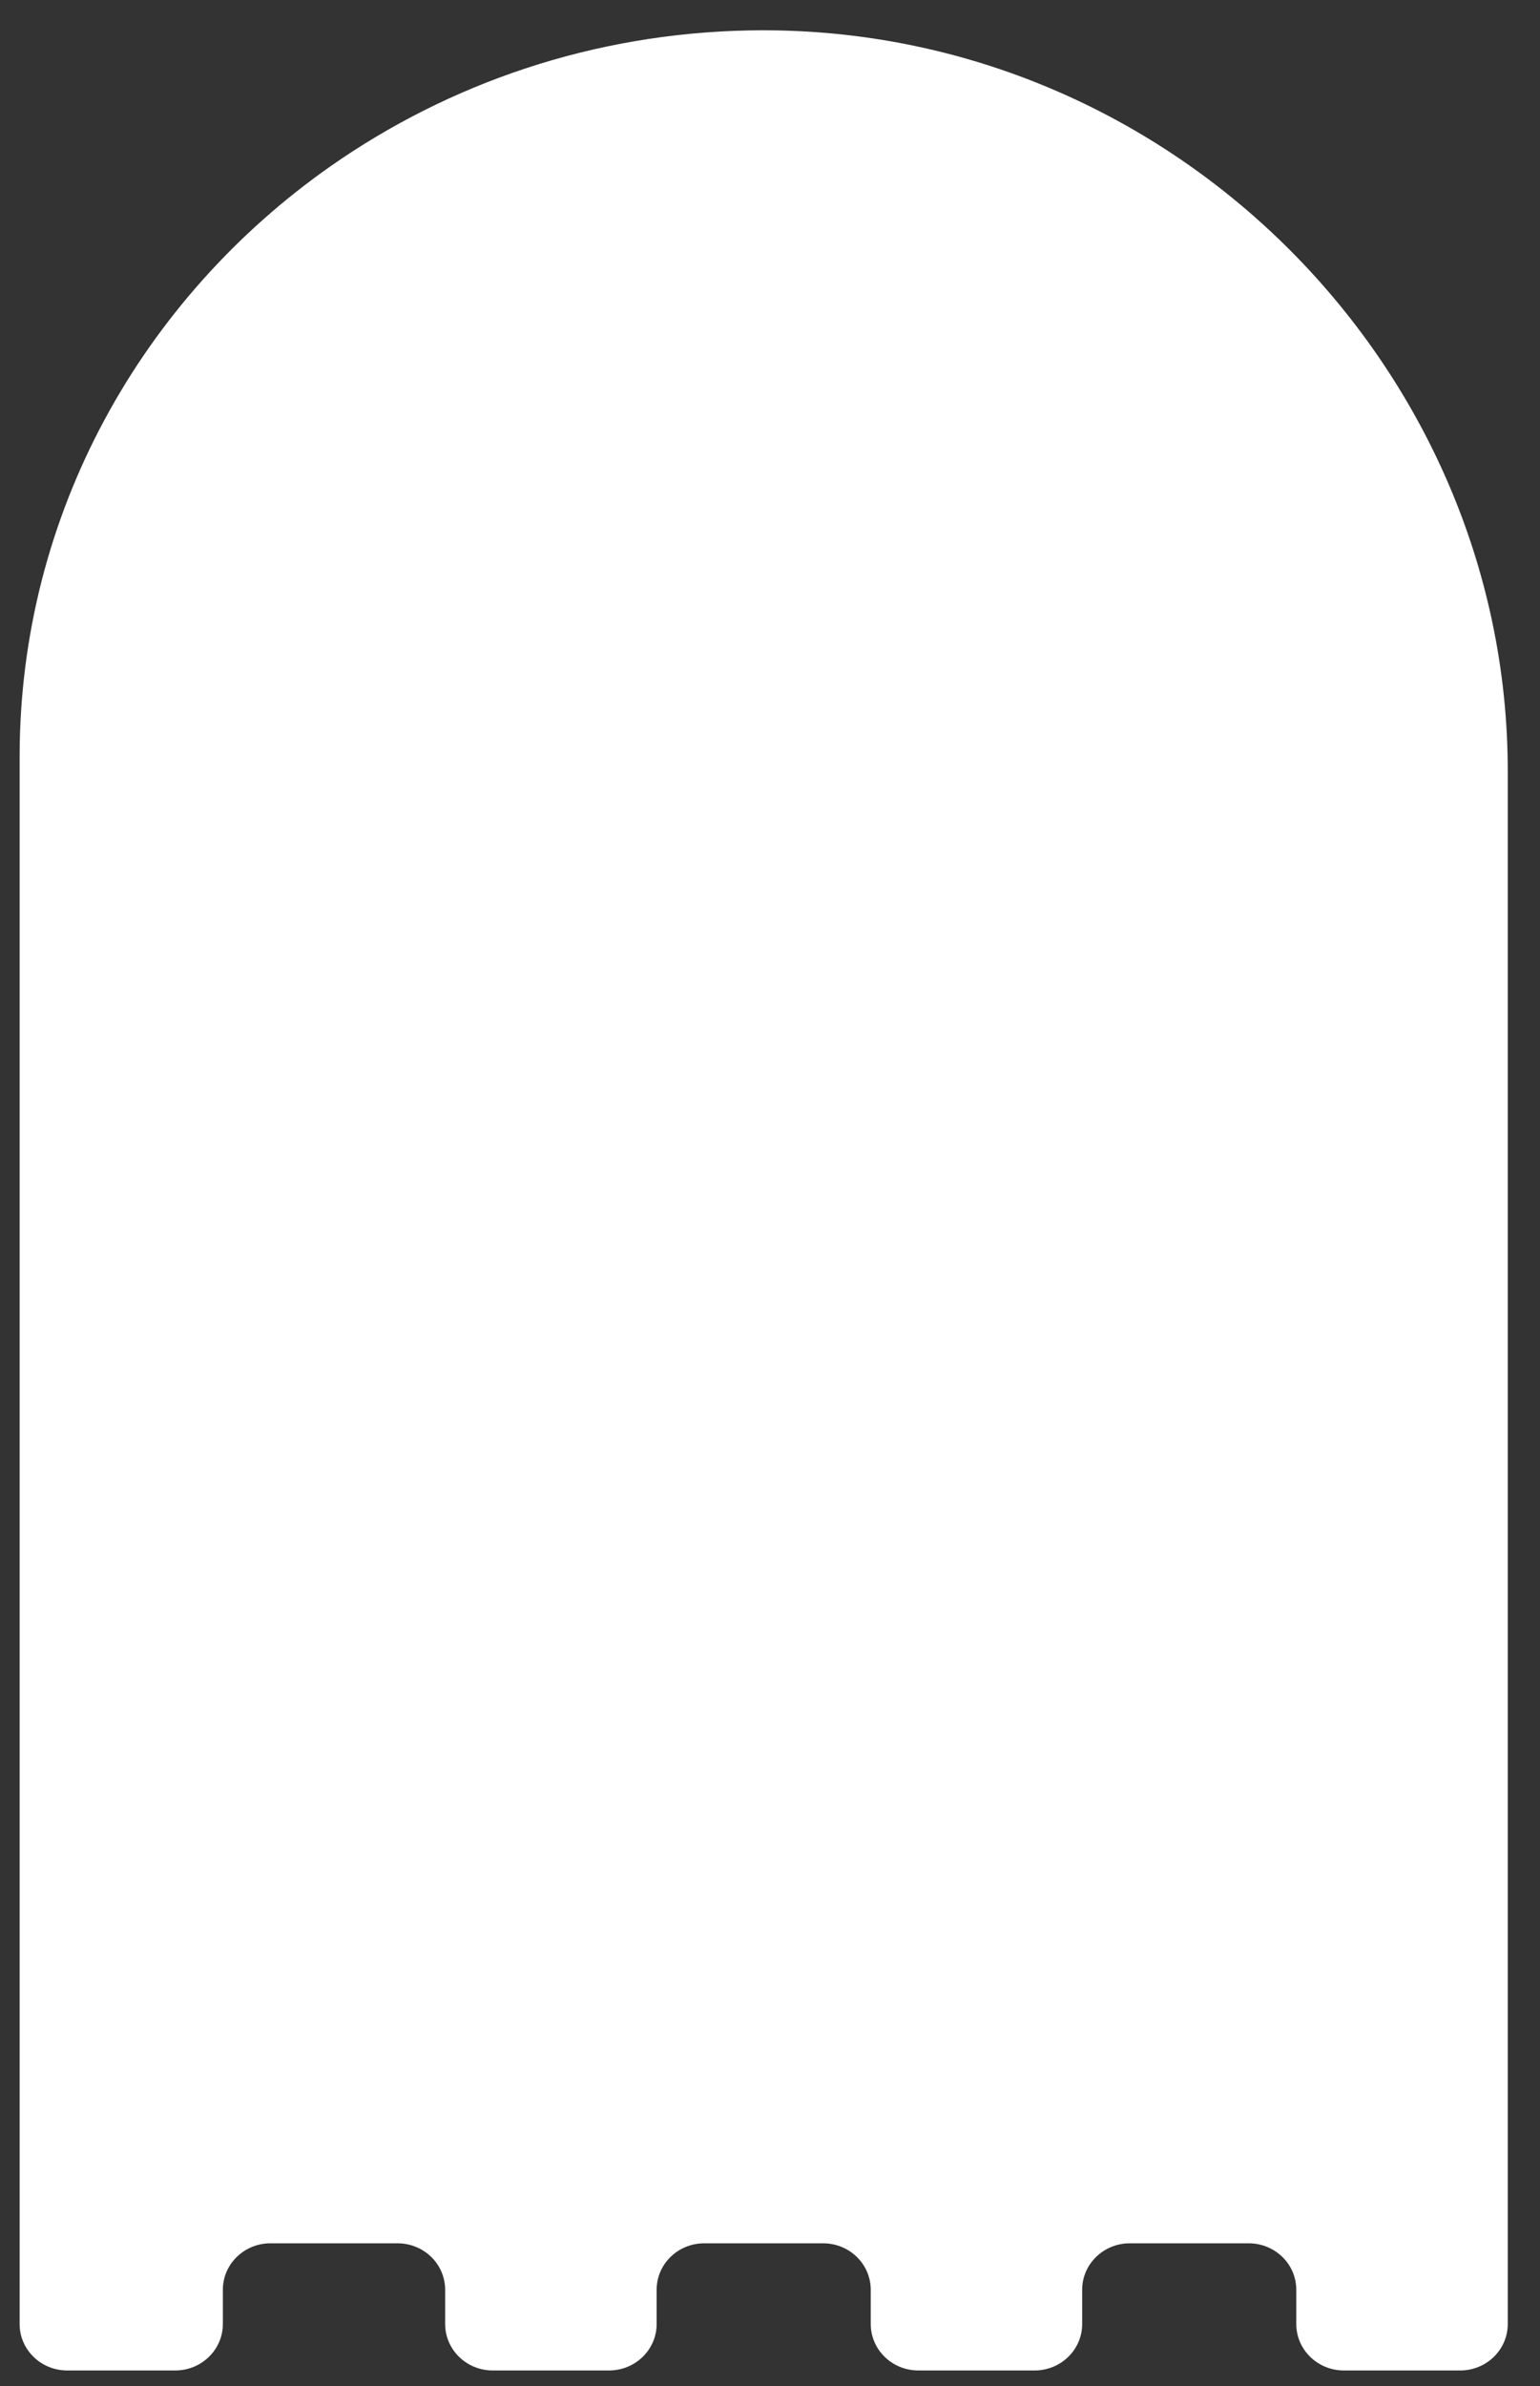 <svg width="31" height="48" viewBox="0 0 31 48" fill="none" xmlns="http://www.w3.org/2000/svg">
<rect x="0" y="0" width="31" height="48" fill="#333333" stroke="none"/>
<g clip-path="url(#clip0_1908_330574)">
<path d="M15.082 0.612C11.94 0.671 9.039 1.676 6.656 3.343C2.867 5.997 0.395 10.33 0.395 15.226V46.753C0.395 47.27 0.823 47.688 1.353 47.688H3.528C4.057 47.688 4.486 47.27 4.486 46.753V46.065C4.486 45.548 4.915 45.13 5.444 45.13H8.003C8.532 45.13 8.961 45.548 8.961 46.065V46.753C8.961 47.27 9.39 47.688 9.919 47.688H12.26C12.789 47.688 13.218 47.27 13.218 46.753V46.065C13.218 45.548 13.646 45.13 14.176 45.13H16.57C17.099 45.13 17.528 45.548 17.528 46.065V46.753C17.528 47.27 17.957 47.688 18.486 47.688H20.826C21.355 47.688 21.784 47.27 21.784 46.753V46.065C21.784 45.548 22.213 45.13 22.742 45.13H25.136C25.666 45.13 26.094 45.548 26.094 46.065V46.753C26.094 47.27 26.523 47.688 27.052 47.688H29.393C29.922 47.688 30.351 47.27 30.351 46.753V15.516C30.353 7.32 23.479 0.455 15.082 0.612Z" fill="white"/>
</g>
<defs>
<clipPath id="clip0_1908_330574">
<rect width="29.959" height="47.078" fill="white" transform="translate(0.395 0.612)"/>
</clipPath>
</defs>
</svg>